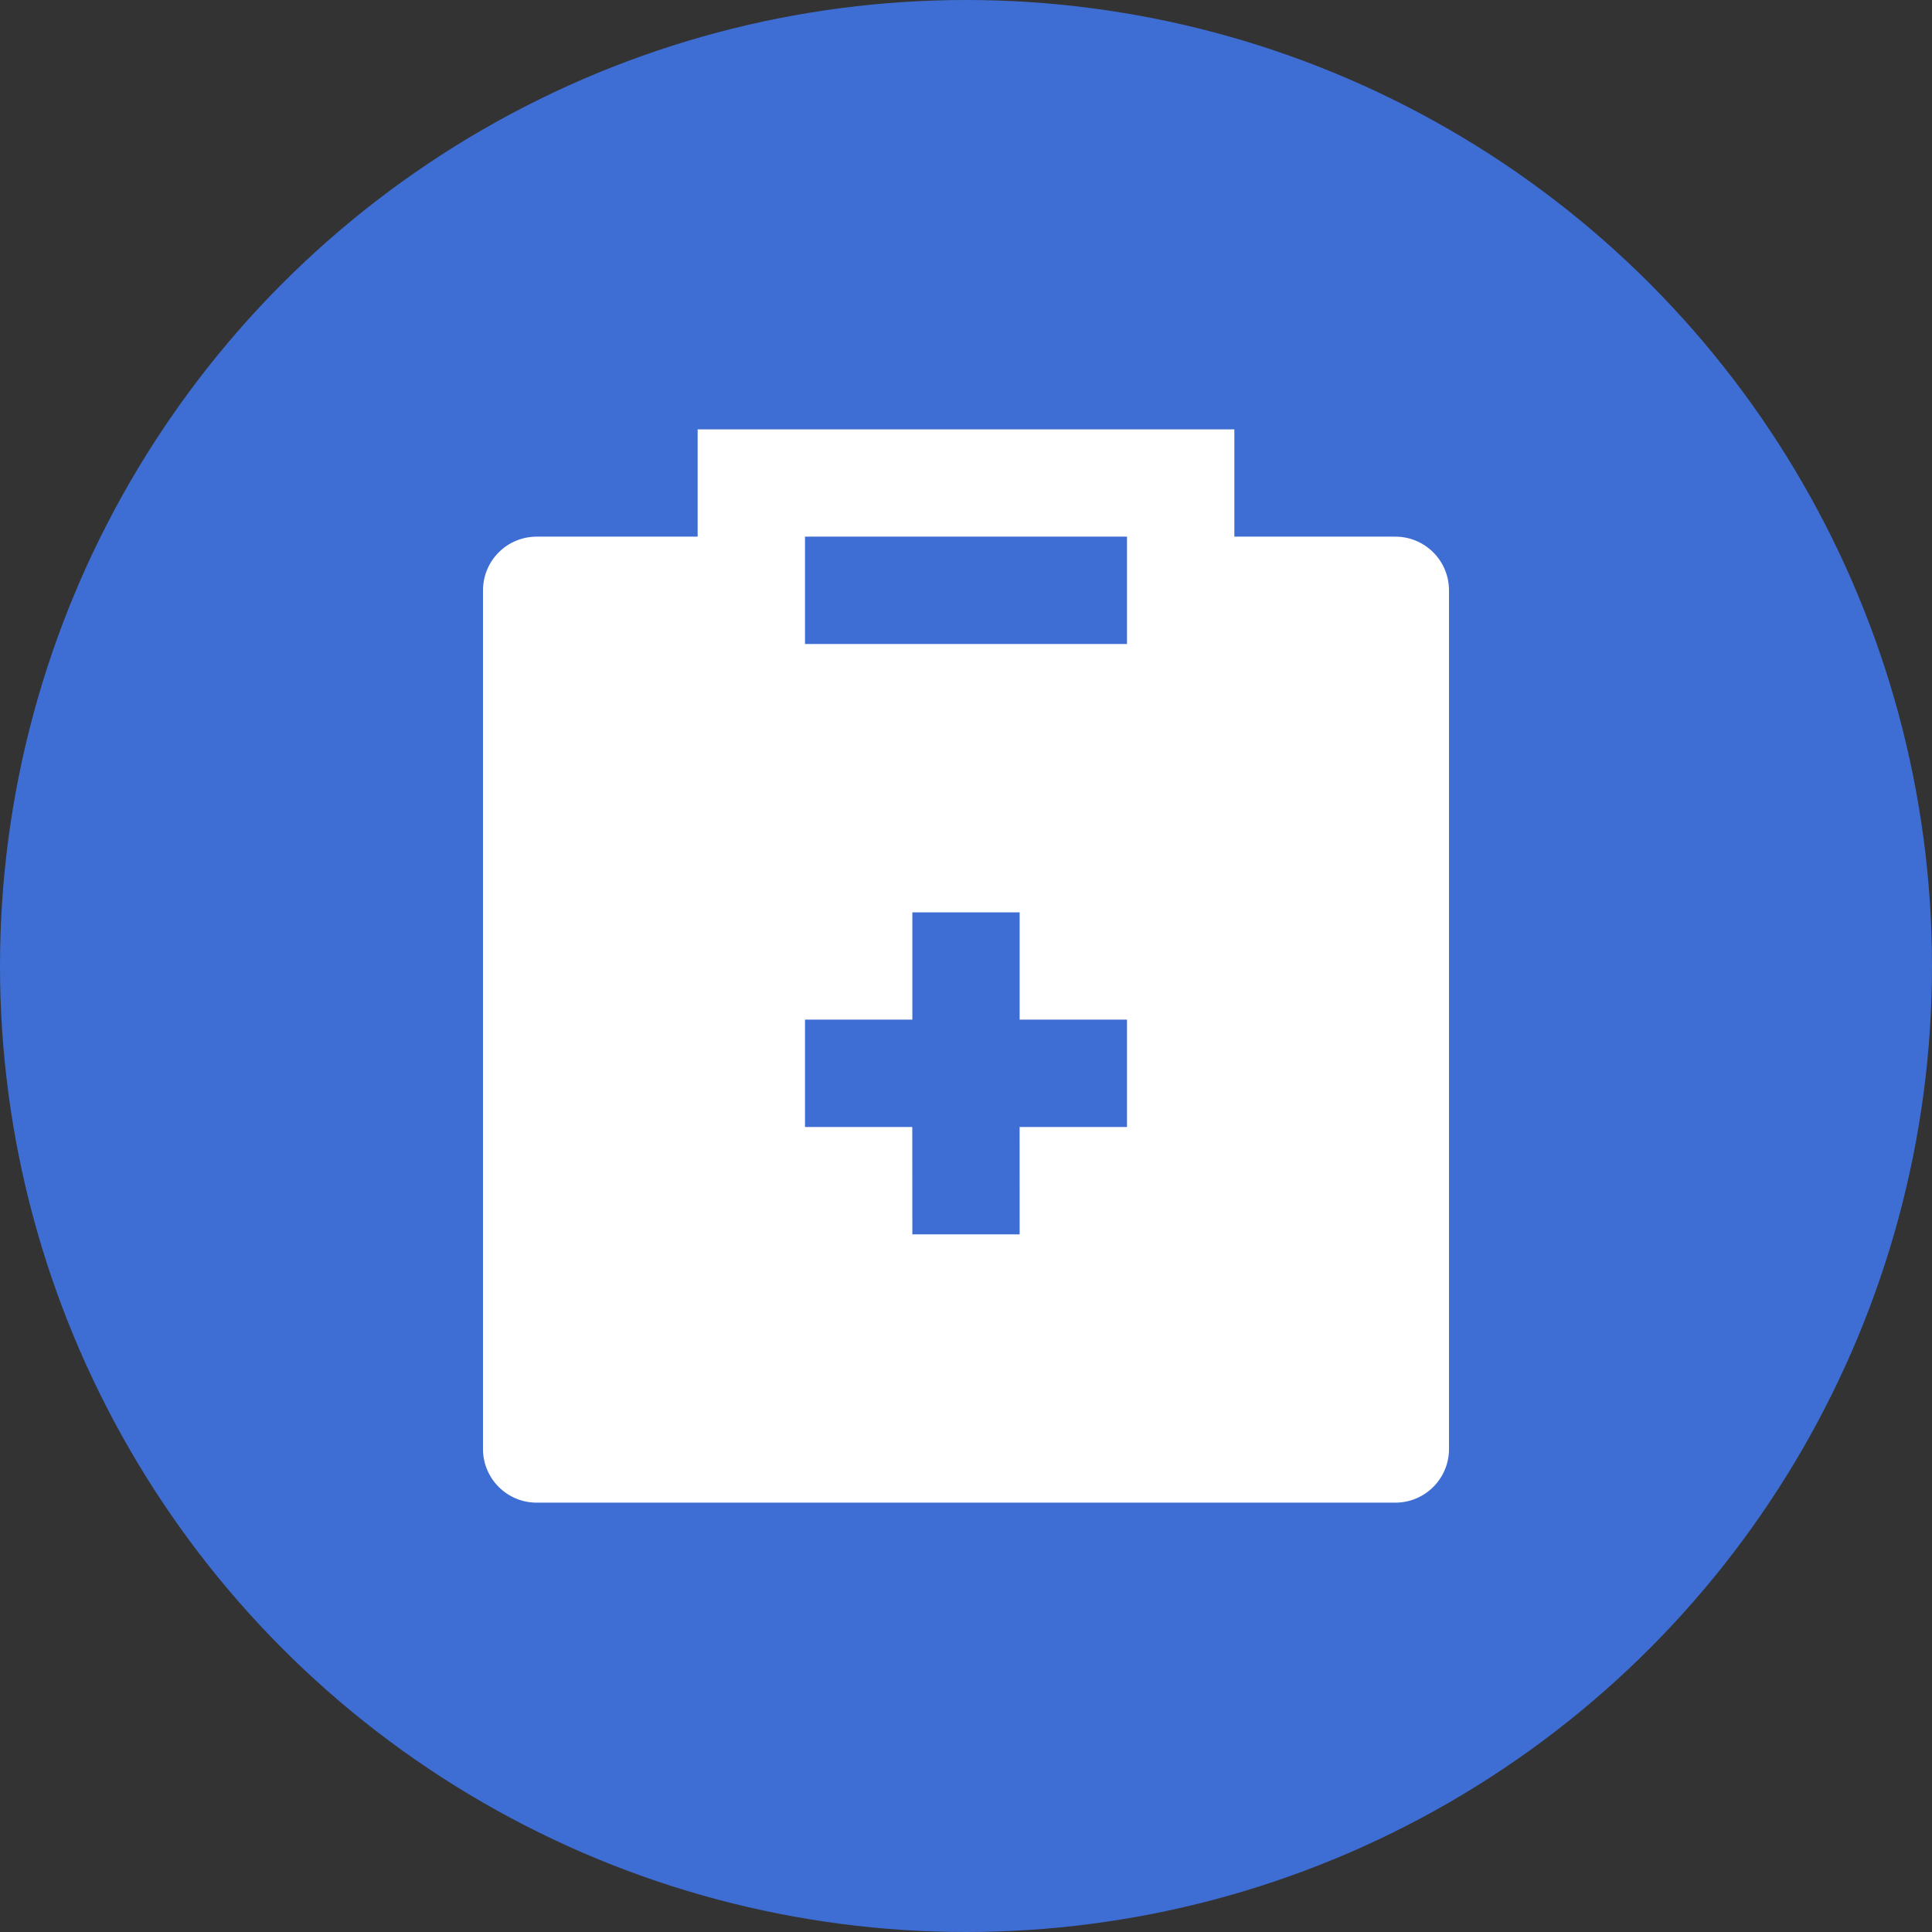 <svg width="48" height="48" viewBox="0 0 48 48" fill="none" xmlns="http://www.w3.org/2000/svg">
<rect x="0" y="0" width="48" height="48" fill="#333333" stroke="none"/>
<circle cx="24" cy="24" r="24" fill="#3E6ED4"/>
<path d="M30.667 10.667V13.333H34.667C35.403 13.333 36 13.93 36 14.667V36C36 36.736 35.403 37.333 34.667 37.333H13.333C12.597 37.333 12 36.736 12 36V14.667C12 13.93 12.597 13.333 13.333 13.333H17.333V10.667H30.667ZM25.333 22.667H22.667V25.333H20V28H22.665L22.667 30.667H25.333L25.332 28H28V25.333H25.333V22.667ZM28 13.333H20V16H28V13.333Z" fill="white"/>
</svg>
